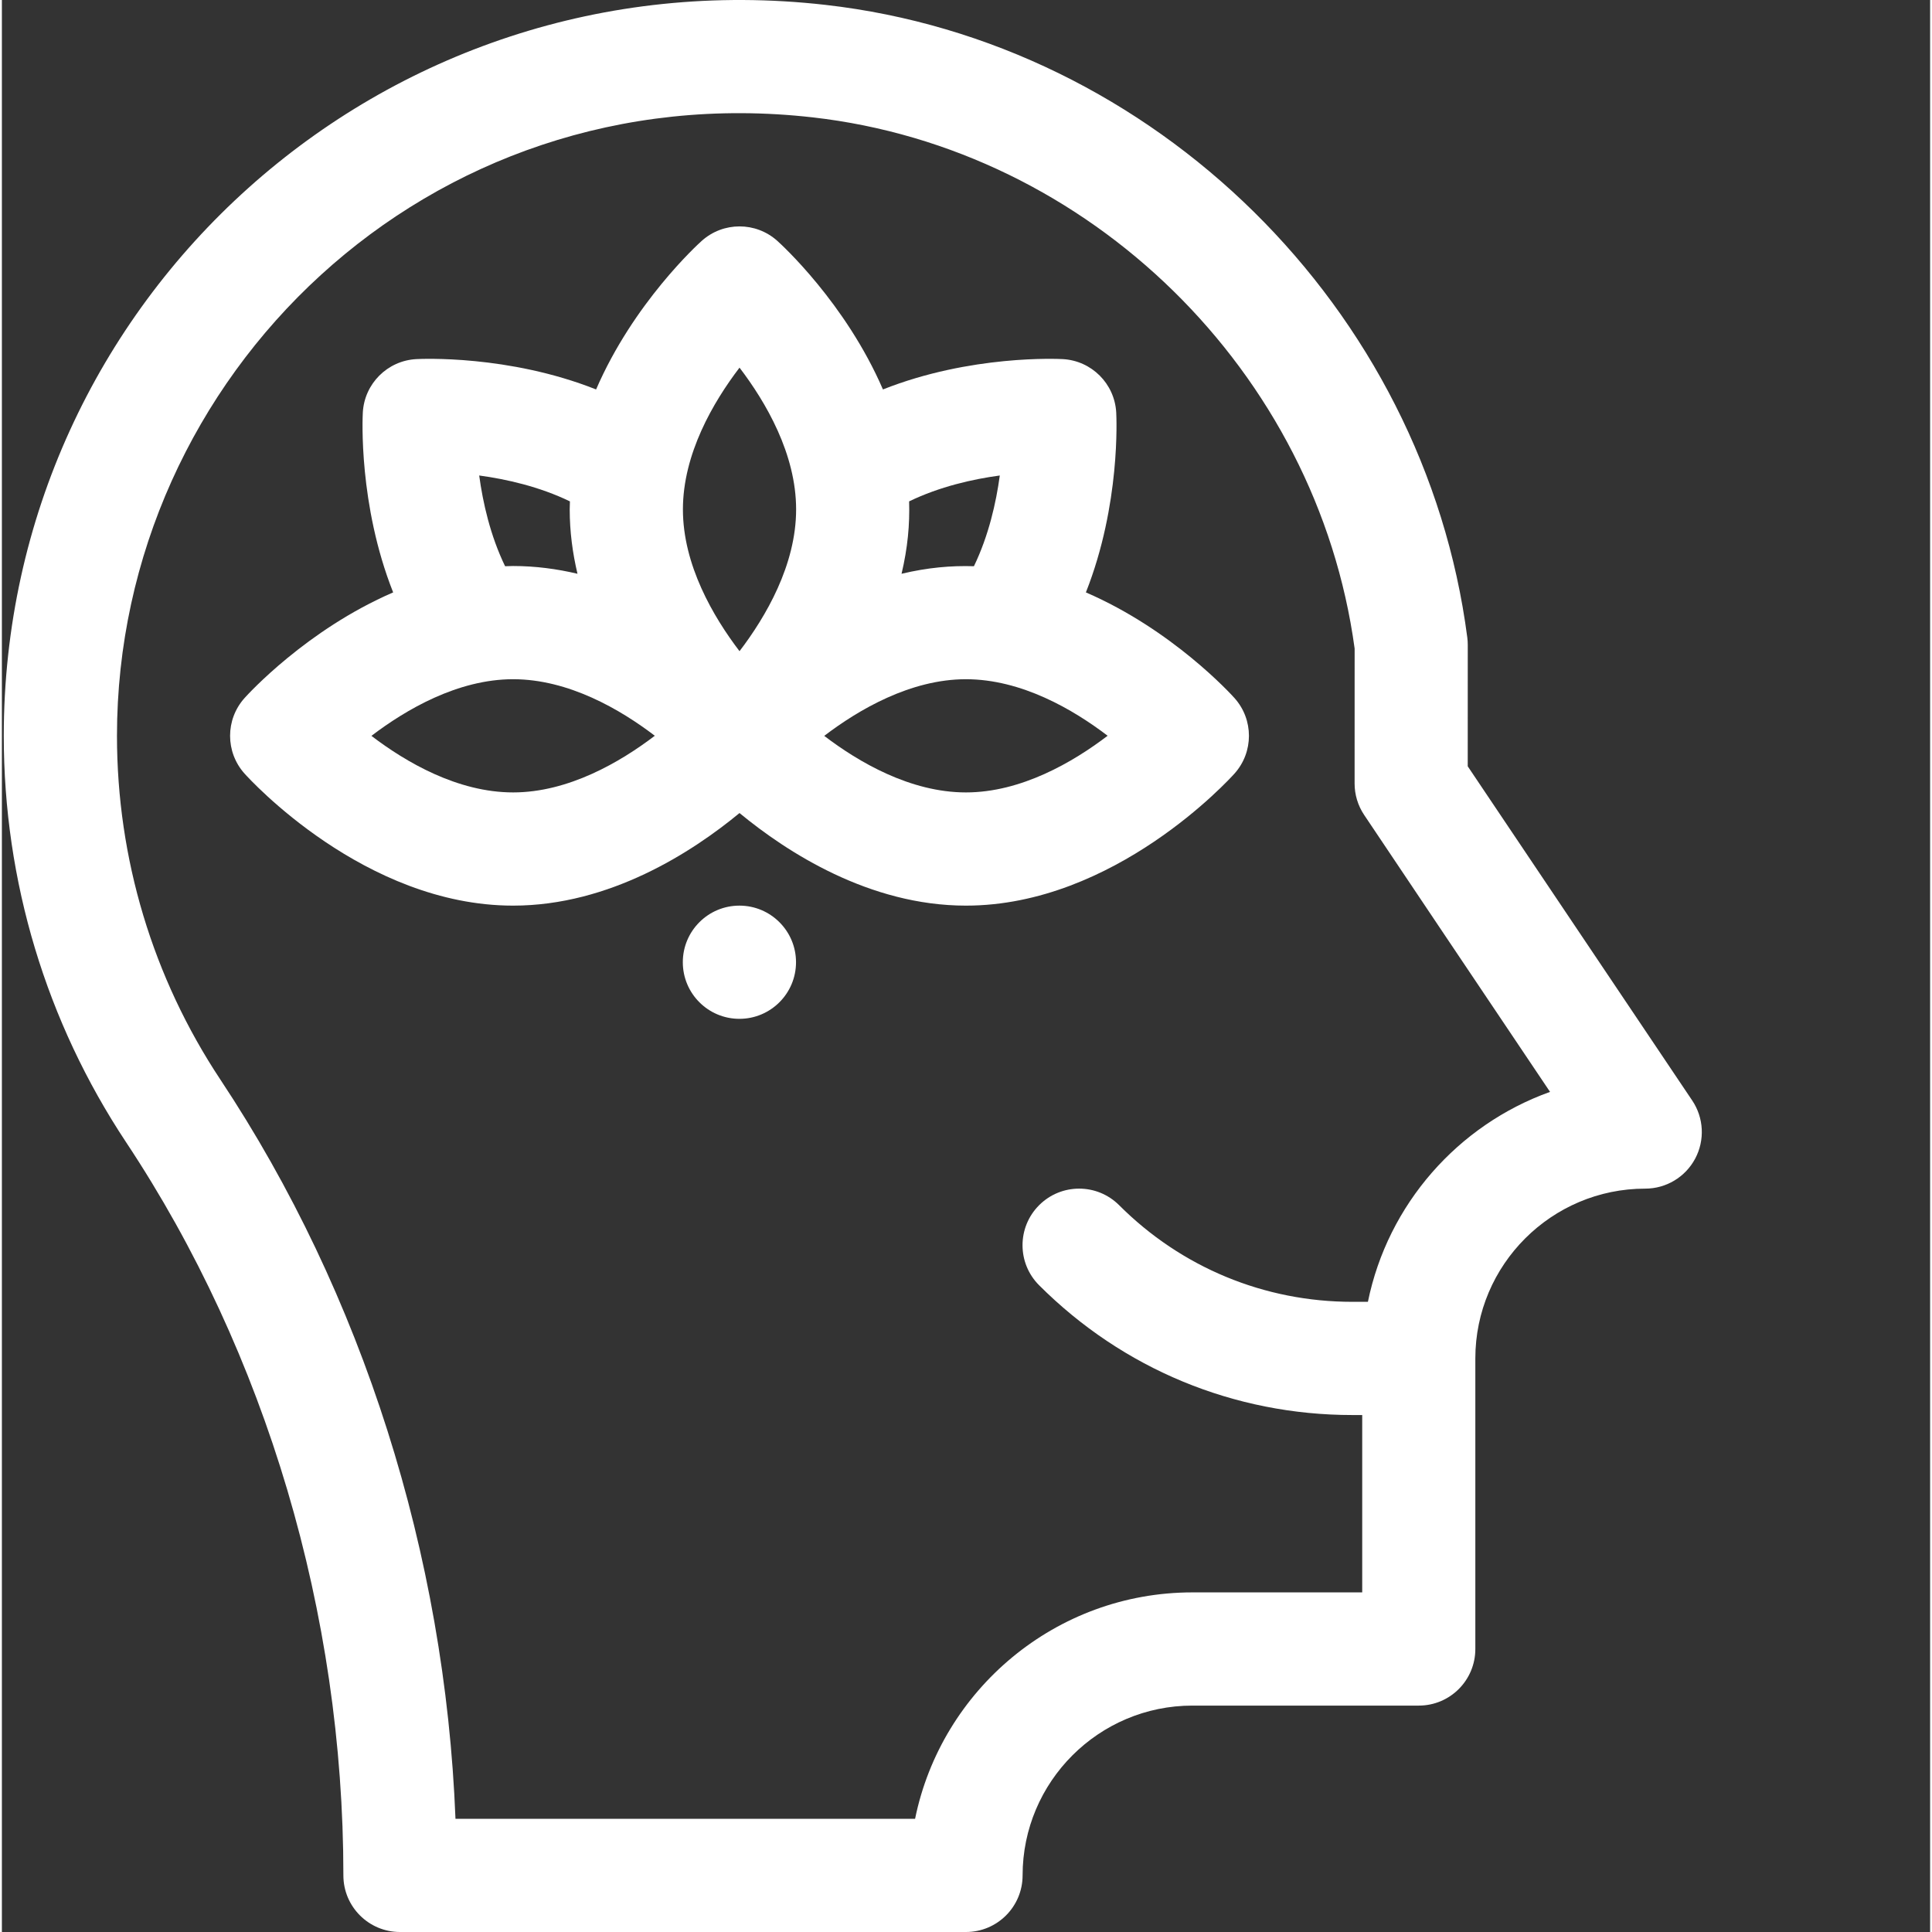 <?xml version="1.0" encoding="UTF-8"?> <svg xmlns="http://www.w3.org/2000/svg" xmlns:xlink="http://www.w3.org/1999/xlink" xmlns:svgjs="http://svgjs.com/svgjs" width="512" height="512" x="0" y="0" viewBox="0 0 511 511.999" style="enable-background:new 0 0 512 512" xml:space="preserve"><rect x="0" y="0" width="511" height="511.999" fill="#333333" stroke="none"/> <g> <path xmlns="http://www.w3.org/2000/svg" d="m135.48 240c25.633 0 47.496-14.215 60-24.535 12.504 10.32 34.367 24.535 60 24.535 39.387 0 69.898-33.566 71.176-34.996 5.102-5.695 5.102-14.316 0-20.012-.906-1.012-16.438-18.086-39.383-28 9.219-23.273 8.105-46.457 8.039-47.672-.422-7.637-6.52-13.73-14.152-14.152-1.215-.066-24.398-1.184-47.672 8.039-9.918-22.945-26.992-38.48-28-39.383-5.695-5.102-14.316-5.102-20.012 0-1.012.902-18.086 16.438-28.004 39.383-23.273-9.223-46.457-8.105-47.672-8.039-7.633.422-13.727 6.516-14.148 14.152-.07 1.215-1.184 24.398 8.039 47.672-22.945 9.914-38.48 26.988-39.387 28-5.102 5.695-5.102 14.316 0 20.012 1.281 1.43 31.789 34.996 71.176 34.996zm104.945-107.129c8.117-3.926 16.867-5.891 24.031-6.859-.973 7.172-2.938 15.934-6.855 24.043-6.09-.188-12.211.348-19.18 2 1.633-6.887 2.191-13.02 2.004-19.184zm15.055 47.129c14.711 0 28.422 8.023 37.551 14.984-9.145 6.965-22.887 15.016-37.551 15.016-14.711 0-28.426-8.027-37.551-14.988 9.145-6.965 22.891-15.012 37.551-15.012zm-60-82.57c6.965 9.129 15 22.852 15 37.57s-8.035 28.445-15 37.57c-6.965-9.133-15-22.852-15-37.57 0-14.723 8.039-28.445 15-37.57zm-44.945 35.441c-.02.707-.055 1.414-.055 2.129 0 5.91.766 11.613 2.059 17.055-5.445-1.289-11.148-2.055-17.059-2.055-.715 0-1.418.031-2.125.055-3.93-8.121-5.895-16.879-6.863-24.043 7.168.969 15.926 2.934 24.043 6.859zm-15.055 47.129c14.711 0 28.422 8.023 37.551 14.984-9.145 6.965-22.887 15.016-37.551 15.016-14.711 0-28.426-8.027-37.551-14.988 9.145-6.965 22.891-15.012 37.551-15.012zm0 0" fill="#ffffff" data-original="#000000" class=""></path> <path xmlns="http://www.w3.org/2000/svg" d="m210.453 255c0 8.285-6.719 15-15 15-8.285 0-15-6.715-15-15s6.715-15 15-15c8.281 0 15 6.715 15 15zm0 0" fill="#ffffff" data-original="#000000" class=""></path> <path xmlns="http://www.w3.org/2000/svg" d="m90.5 496.973v.027c0 8.281 6.715 15 15 15h150c8.285 0 15-6.719 15-15 0-24.812 20.188-45 45-45h60c8.285 0 14.98-6.719 14.98-15v-77c0-24.816 20.207-45 45.02-45 5.543 0 10.633-3.059 13.238-7.949s2.305-10.82-.789-15.418c-.516-.77-47.191-70.219-59.484-88.555.008-20.809.008-32.203.008-32.203 0-.645-.043-1.289-.125-1.93-11.336-87.25-82.875-157.758-170.102-167.652-117.465-13.328-217.746 78.141-217.746 193.707 0 38.488 11.215 75.738 32.43 107.727 37.125 55.961 57.57 124.945 57.57 194.246zm124.363-465.871c73.391 8.328 133.656 67.453 143.629 140.766 0 3.457-.004 15.855-.008 35.758-.004 2.965.875 5.859 2.52 8.324 3.855 5.785 32.23 48.047 49.273 73.41-24.402 8.742-43 29.797-48.266 55.637h-4.105c-23.352 0-45.309-9.094-61.82-25.605-5.855-5.859-15.355-5.859-21.211 0-5.859 5.859-5.859 15.355 0 21.211 22.18 22.18 51.668 34.395 83.031 34.395h2.594v47h-45c-36.219 0-66.523 25.809-73.492 60h-121.801c-2.742-70.047-24.609-139.074-62.277-195.855-17.945-27.055-27.43-58.574-27.43-91.145 0-95.488 82.523-175.449 184.363-163.895zm0 0" fill="#ffffff" data-original="#000000" class=""></path> </g> </svg> 